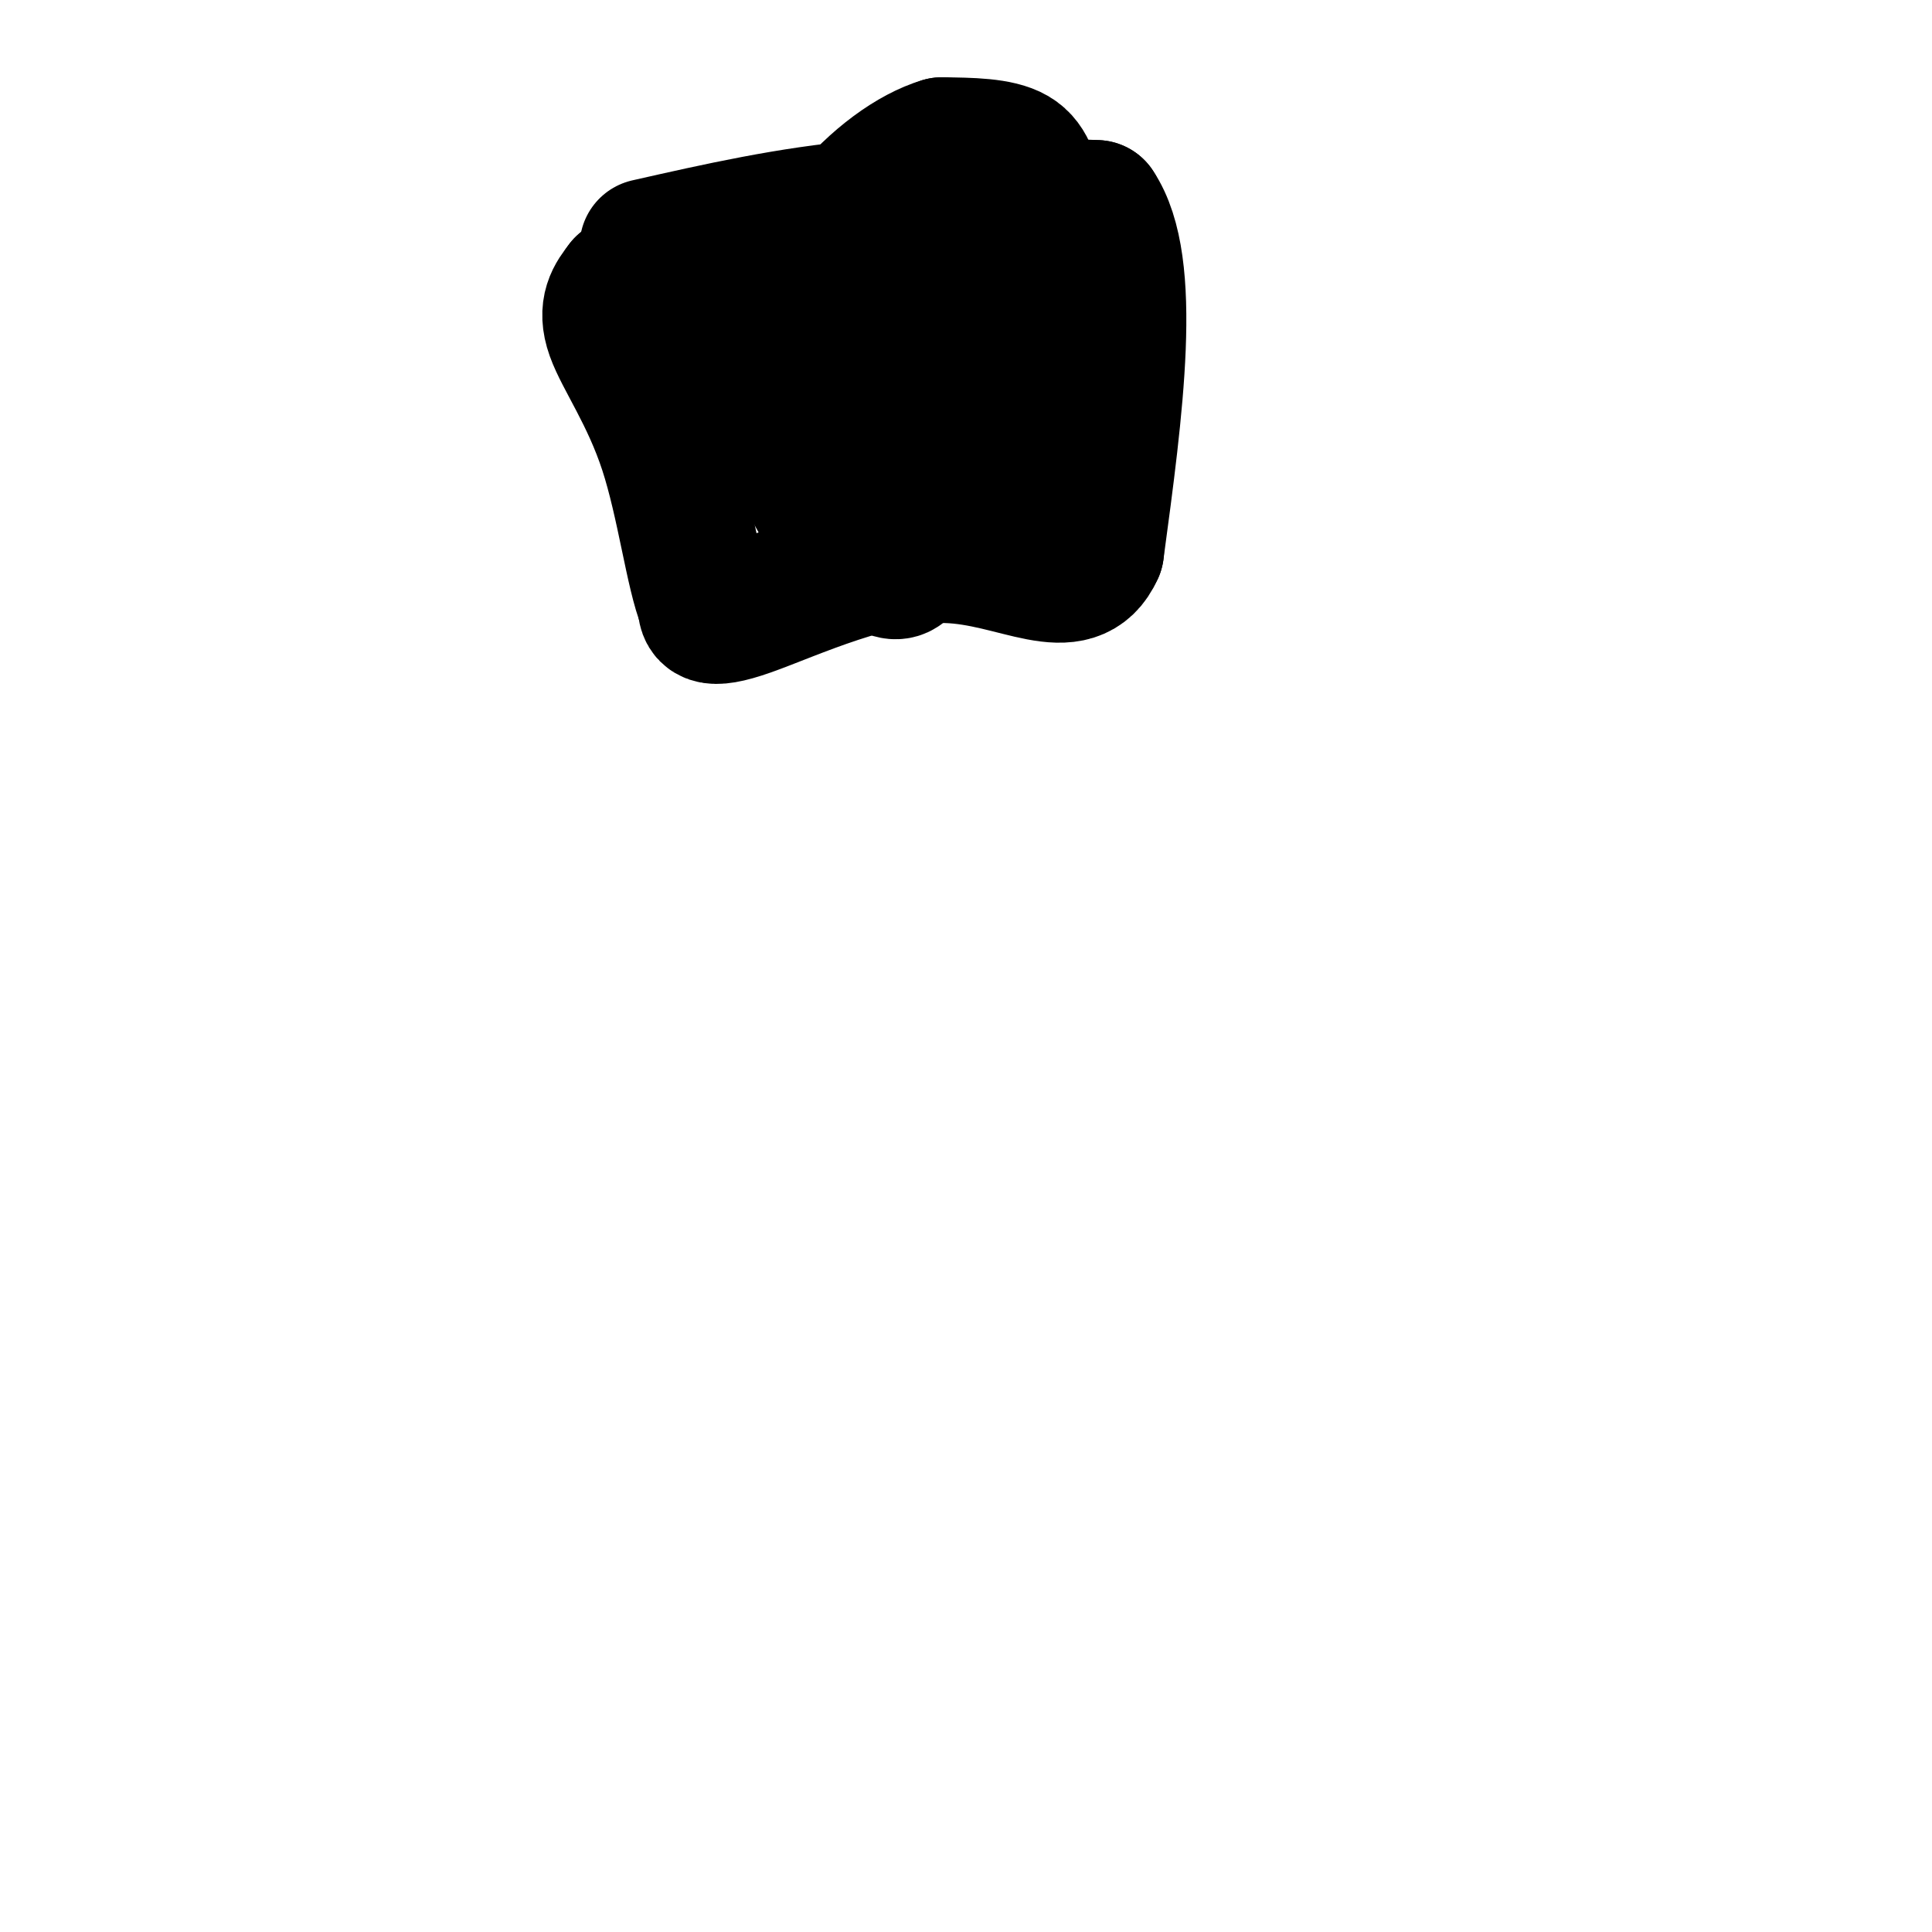 <svg viewBox='0 0 400 400' version='1.1' xmlns='http://www.w3.org/2000/svg' xmlns:xlink='http://www.w3.org/1999/xlink'><g fill='none' stroke='#000000' stroke-width='28' stroke-linecap='round' stroke-linejoin='round'><path d='M134,51c14.750,-3.333 29.500,-6.667 45,-8c15.500,-1.333 31.750,-0.667 48,0'/><path d='M227,43c8.000,11.833 4.000,41.417 0,71'/><path d='M227,114c-4.679,10.548 -16.375,1.417 -31,1c-14.625,-0.417 -32.179,7.881 -41,11c-8.821,3.119 -8.911,1.060 -9,-1'/><path d='M146,125c-2.524,-6.083 -4.333,-20.792 -8,-32c-3.667,-11.208 -9.190,-18.917 -11,-24c-1.810,-5.083 0.095,-7.542 2,-10'/><path d='M129,59c8.060,-3.188 27.210,-6.159 36,-8c8.790,-1.841 7.222,-2.554 1,4c-6.222,6.554 -17.096,20.375 -18,27c-0.904,6.625 8.161,6.055 18,6c9.839,-0.055 20.450,0.406 25,1c4.550,0.594 3.037,1.322 7,-4c3.963,-5.322 13.403,-16.695 17,-25c3.597,-8.305 1.353,-13.544 0,-18c-1.353,-4.456 -1.815,-8.130 -5,-10c-3.185,-1.870 -9.092,-1.935 -15,-2'/><path d='M195,30c-6.079,1.797 -13.777,7.289 -20,15c-6.223,7.711 -10.970,17.640 -12,28c-1.030,10.360 1.658,21.150 5,28c3.342,6.850 7.339,9.759 11,13c3.661,3.241 6.987,6.813 9,2c2.013,-4.813 2.712,-18.011 2,-26c-0.712,-7.989 -2.834,-10.768 -5,-12c-2.166,-1.232 -4.374,-0.918 -4,1c0.374,1.918 3.332,5.439 9,8c5.668,2.561 14.048,4.160 11,2c-3.048,-2.160 -17.524,-8.080 -32,-14'/><path d='M169,75c-8.905,-2.522 -15.169,-1.827 -18,-1c-2.831,0.827 -2.229,1.787 0,4c2.229,2.213 6.085,5.678 9,8c2.915,2.322 4.890,3.501 15,1c10.110,-2.501 28.354,-8.684 38,-13c9.646,-4.316 10.693,-6.767 12,-9c1.307,-2.233 2.874,-4.247 -1,-6c-3.874,-1.753 -13.190,-3.245 -19,-3c-5.810,0.245 -8.115,2.226 -10,4c-1.885,1.774 -3.351,3.342 -5,9c-1.649,5.658 -3.483,15.408 2,23c5.483,7.592 18.281,13.026 19,10c0.719,-3.026 -10.640,-14.513 -22,-26'/><path d='M189,76c-3.167,-2.833 -0.083,3.083 3,9'/></g>
</svg>